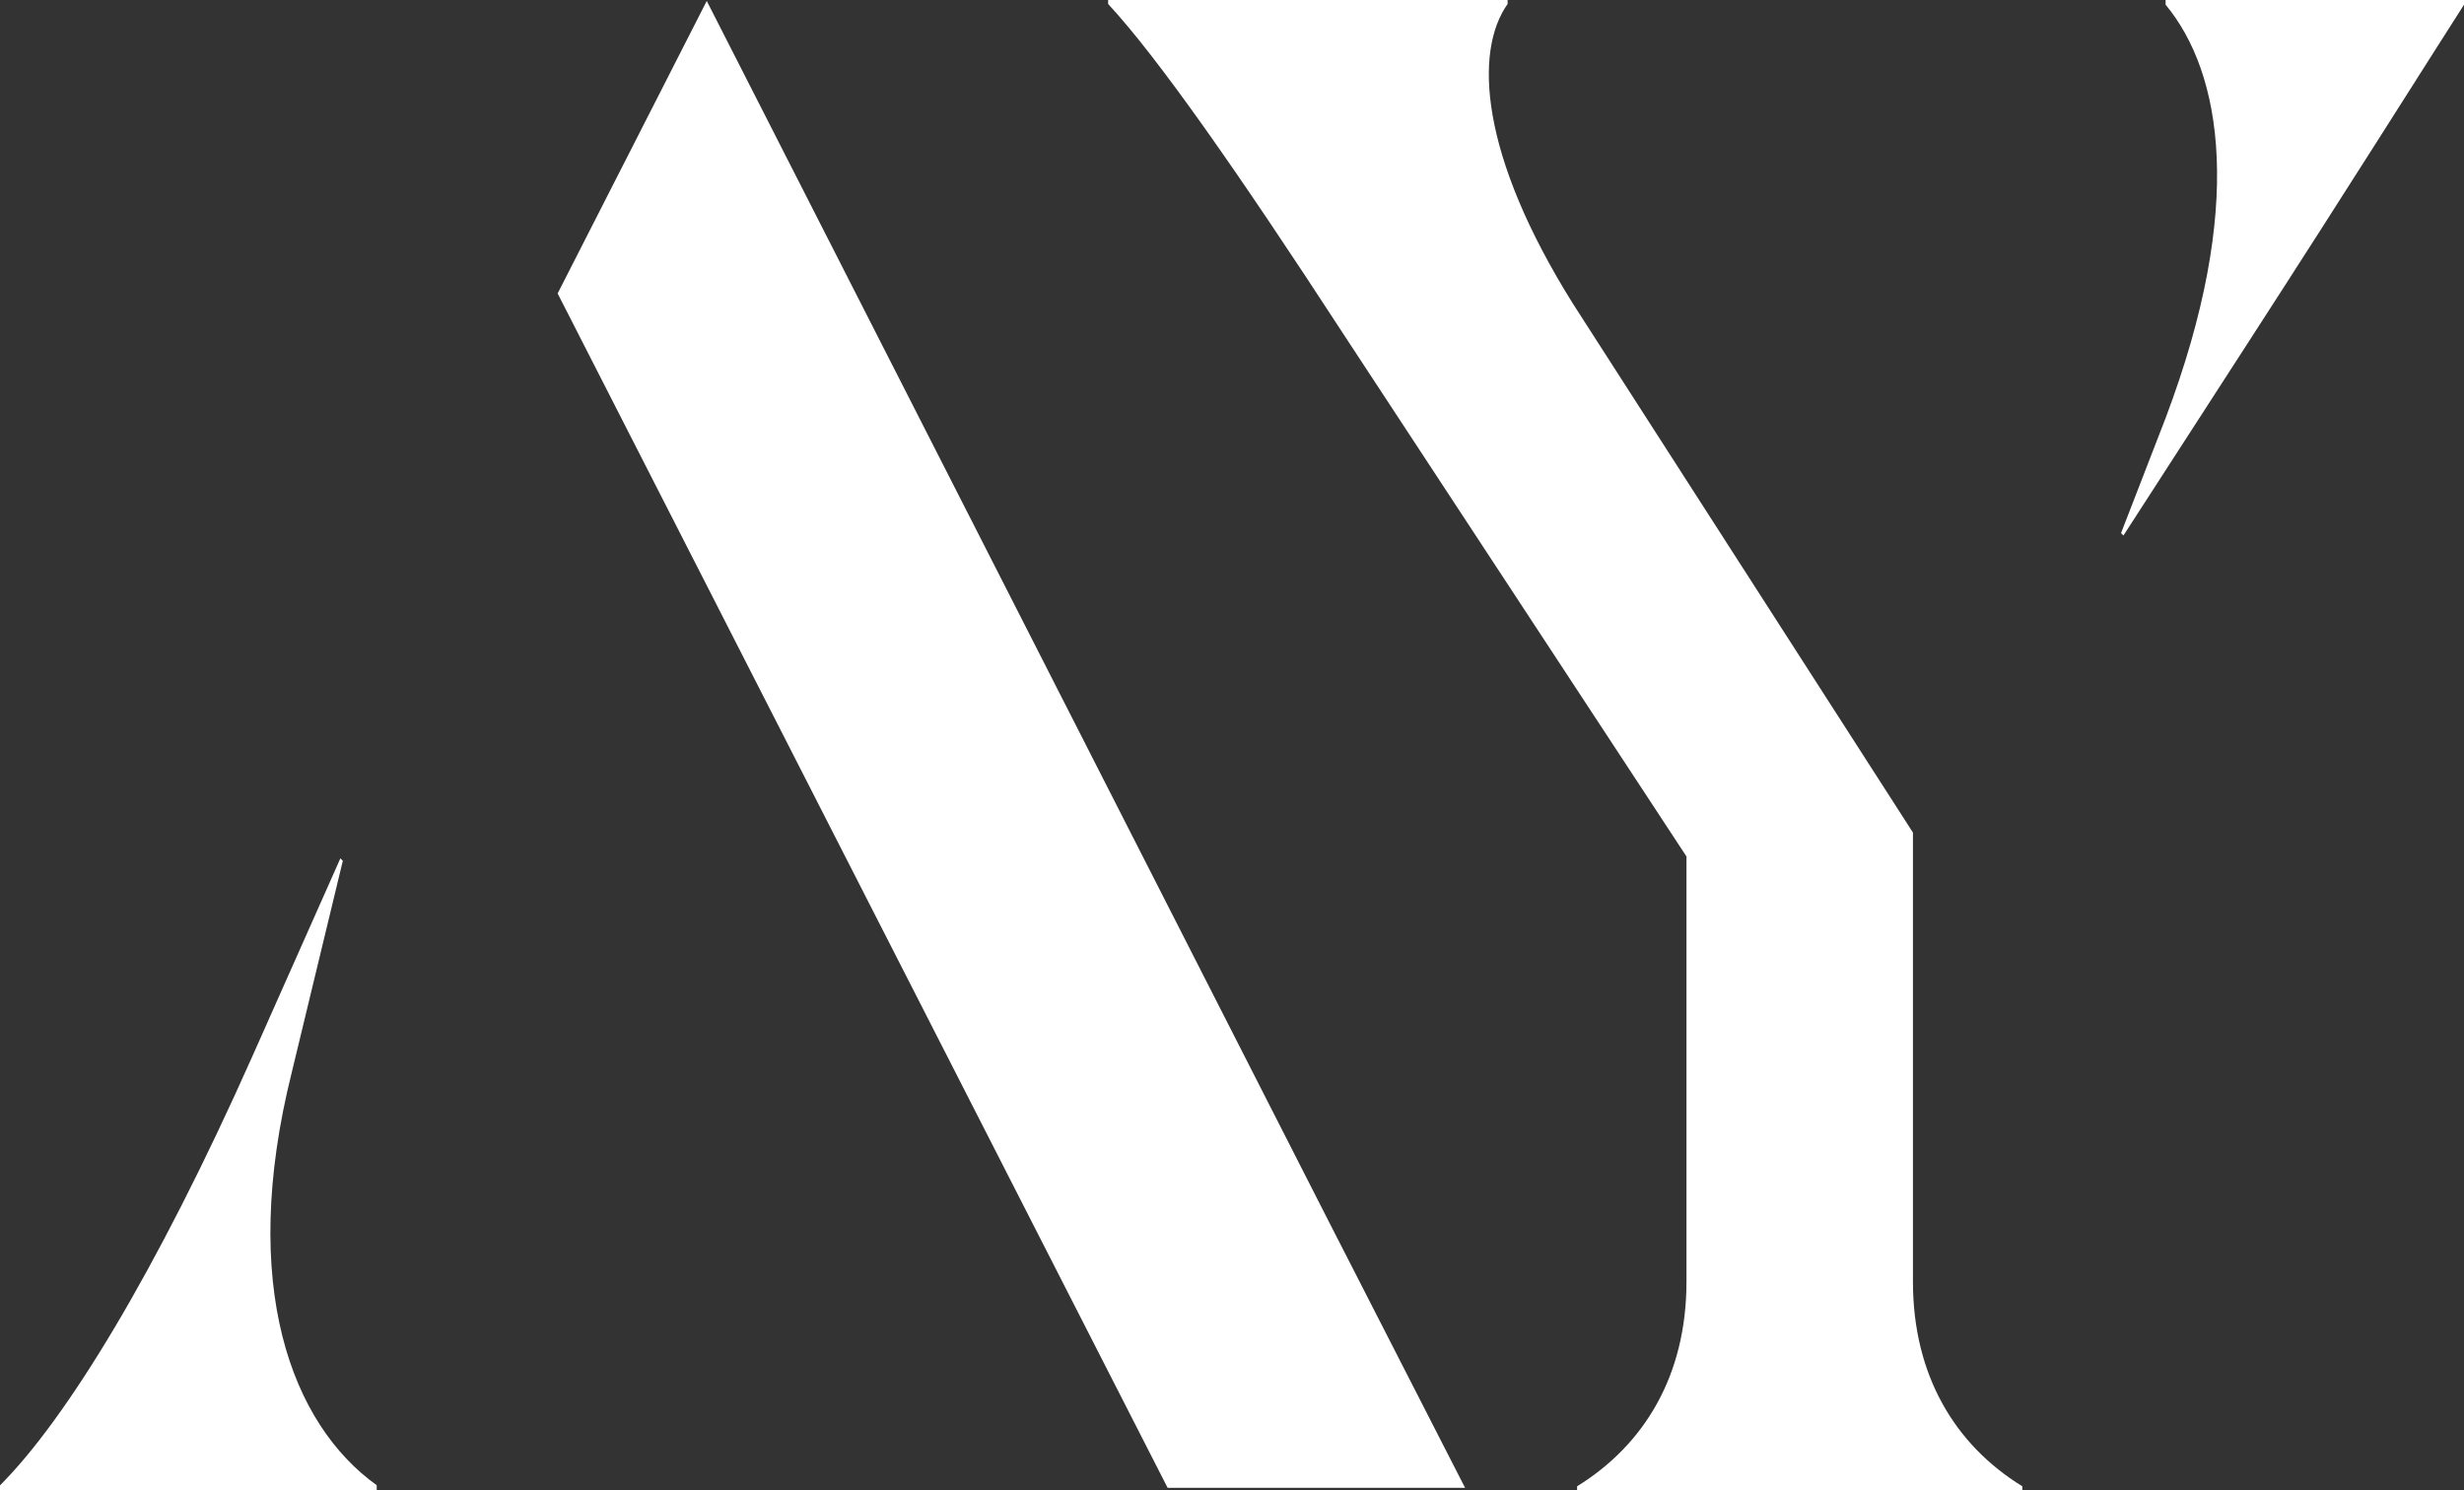 <svg xmlns="http://www.w3.org/2000/svg" id="Calque_2" viewBox="0 0 130.88 79.17"><rect x="0" y="0" width="130.88" height="79.17" fill="#333333" stroke="none"/><defs><style>.cls-1{fill:#fff;stroke-width:0px;}</style></defs><g id="Calque_1-2"><path class="cls-1" d="M70.6,64.93L37.54.05l-7.92,15.54c10.8,21.15,21.6,42.3,32.4,63.45h15.8l-7.22-14.11Z"></path><path class="cls-1" d="M20.01,78.91v.26H0v-.26c3.49-3.49,8.26-11.23,13.43-22.85l4.65-10.46.13.13-2.71,11.23c-2.84,11.36,0,18.72,4.52,21.95Z"></path><path class="cls-1" d="M83.77,78.96c3.59-2.22,5.81-5.91,5.81-10.87v-22.59l-18.16-27.66C65.72,9.08,61.5,3.06,58.86.21v-.21h21.22v.21c-1.79,2.53-1.48,8.02,3.48,15.94l18.05,28.08v23.86c0,4.96,2.22,8.66,5.81,10.87v.21h-23.65v-.21ZM112.66,28.33l2.37-6.12c4.24-11.23,3-18.35,0-21.96v-.25h15.85v.25c-2,3.12-5.99,9.48-11.48,17.97l-6.61,10.23-.12-.12Z"></path></g></svg>